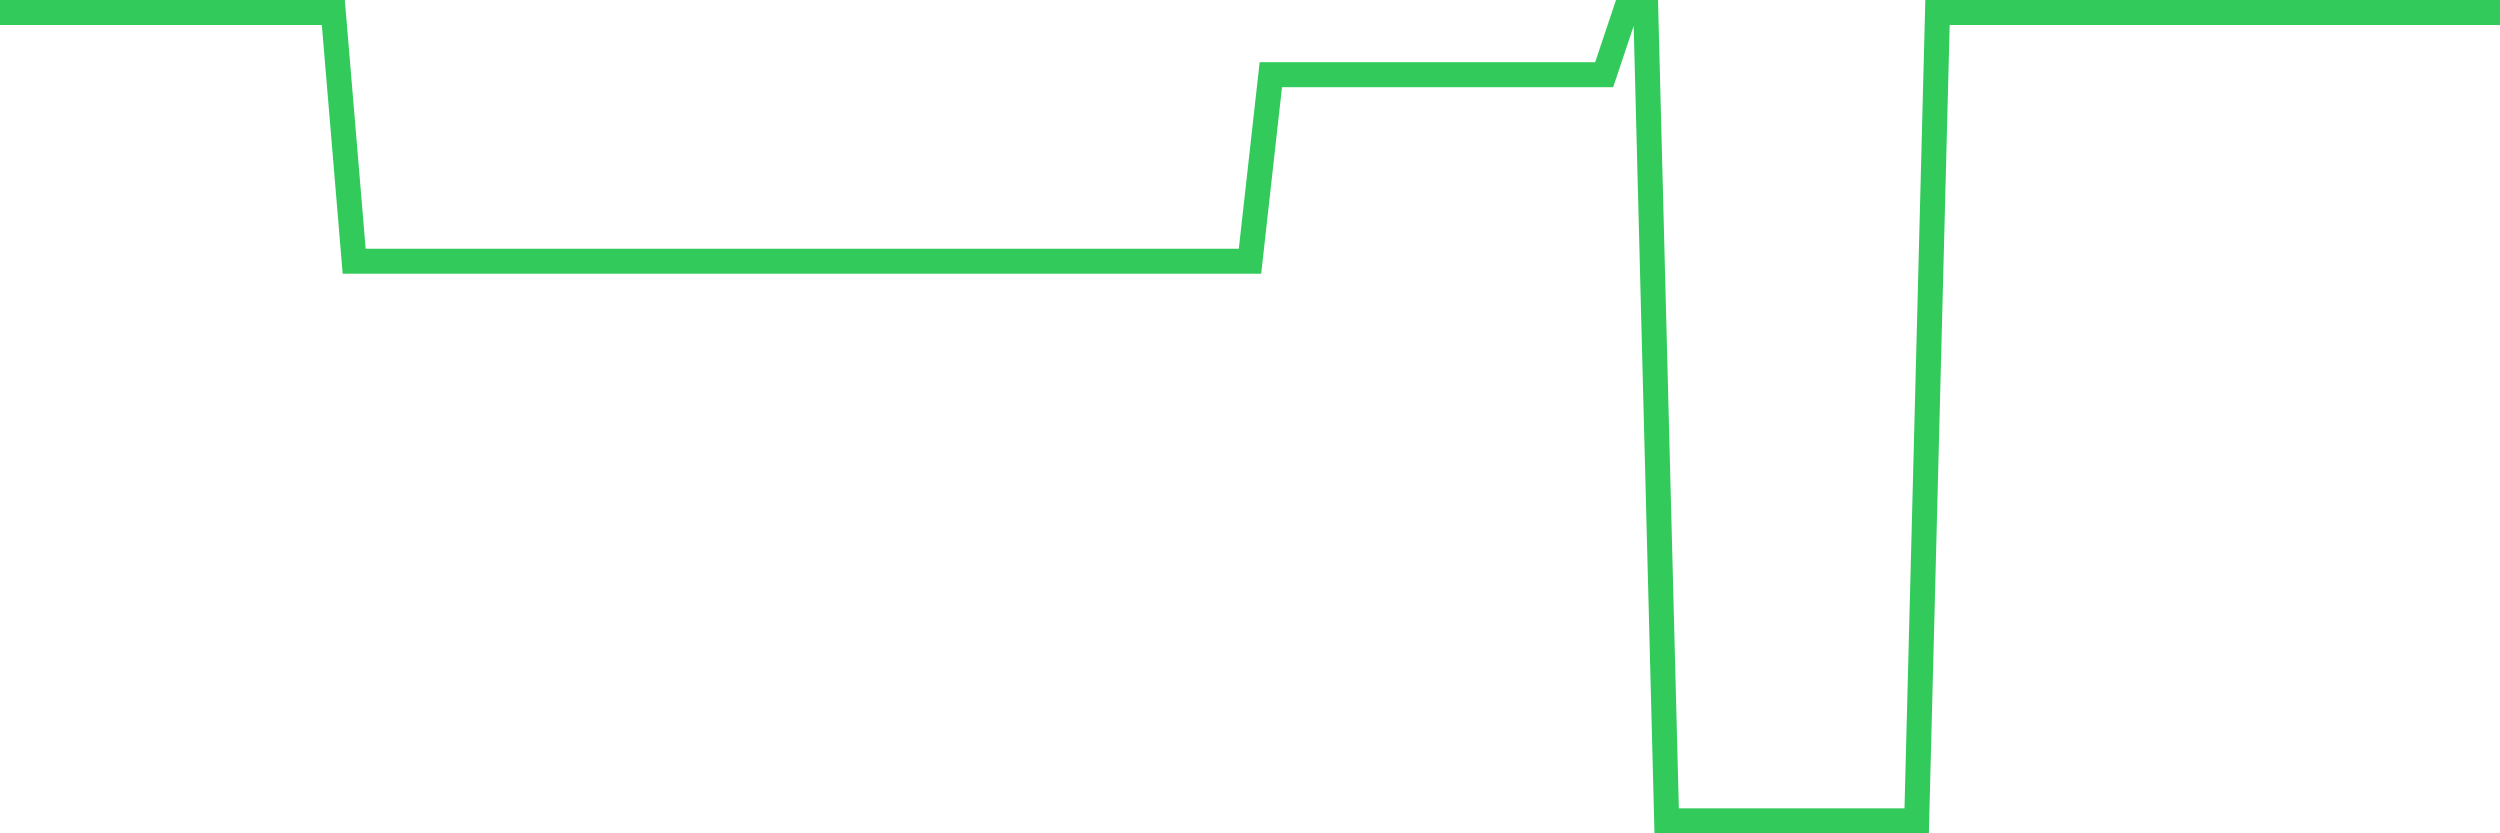 <svg
  xmlns="http://www.w3.org/2000/svg"
  xmlns:xlink="http://www.w3.org/1999/xlink"
  width="120"
  height="40"
  viewBox="0 0 120 40"
  preserveAspectRatio="none"
>
  <polyline
    points="0,0.6 1,0.6 2,0.6 3,0.6 4,0.6 5,0.6 6,0.6 7,0.6 8,0.6 9,0.6 10,0.6 11,0.6 12,0.6 13,0.6 14,0.6 15,0.6 16,0.6 17,12.538 18,12.538 19,12.538 20,12.538 21,12.538 22,12.538 23,12.538 24,12.538 25,12.538 26,12.538 27,12.538 28,12.538 29,12.538 30,12.538 31,12.538 32,12.538 33,12.538 34,12.538 35,12.538 36,12.538 37,12.538 38,12.538 39,12.538 40,12.538 41,12.538 42,12.538 43,12.538 44,12.538 45,12.538 46,12.538 47,12.538 48,12.538 49,12.538 50,12.538 51,12.538 52,12.538 53,12.538 54,12.538 55,12.538 56,12.538 57,12.538 58,12.538 59,12.538 60,12.538 61,3.585 62,3.585 63,3.585 64,3.585 65,3.585 66,3.585 67,3.585 68,3.585 69,3.585 70,3.585 71,3.585 72,3.585 73,3.585 74,3.585 75,3.585 76,3.585 77,3.585 78,0.6 79,0.6 80,39.4 81,39.4 82,39.4 83,39.4 84,39.4 85,39.4 86,39.4 87,39.4 88,39.4 89,39.4 90,39.4 91,39.4 92,39.4 93,0.6 94,0.6 95,0.6 96,0.6 97,0.6 98,0.6 99,0.6 100,0.6 101,0.6 102,0.6 103,0.6 104,0.6 105,0.6 106,0.6 107,0.6 108,0.6 109,0.6 110,0.6 111,0.6 112,0.6 113,0.6 114,0.6 115,0.6 116,0.6 117,0.6 118,0.6 119,0.6 120,0.6"
    fill="none"
    stroke="#32ca5b"
    stroke-width="1.2"
  >
  </polyline>
</svg>